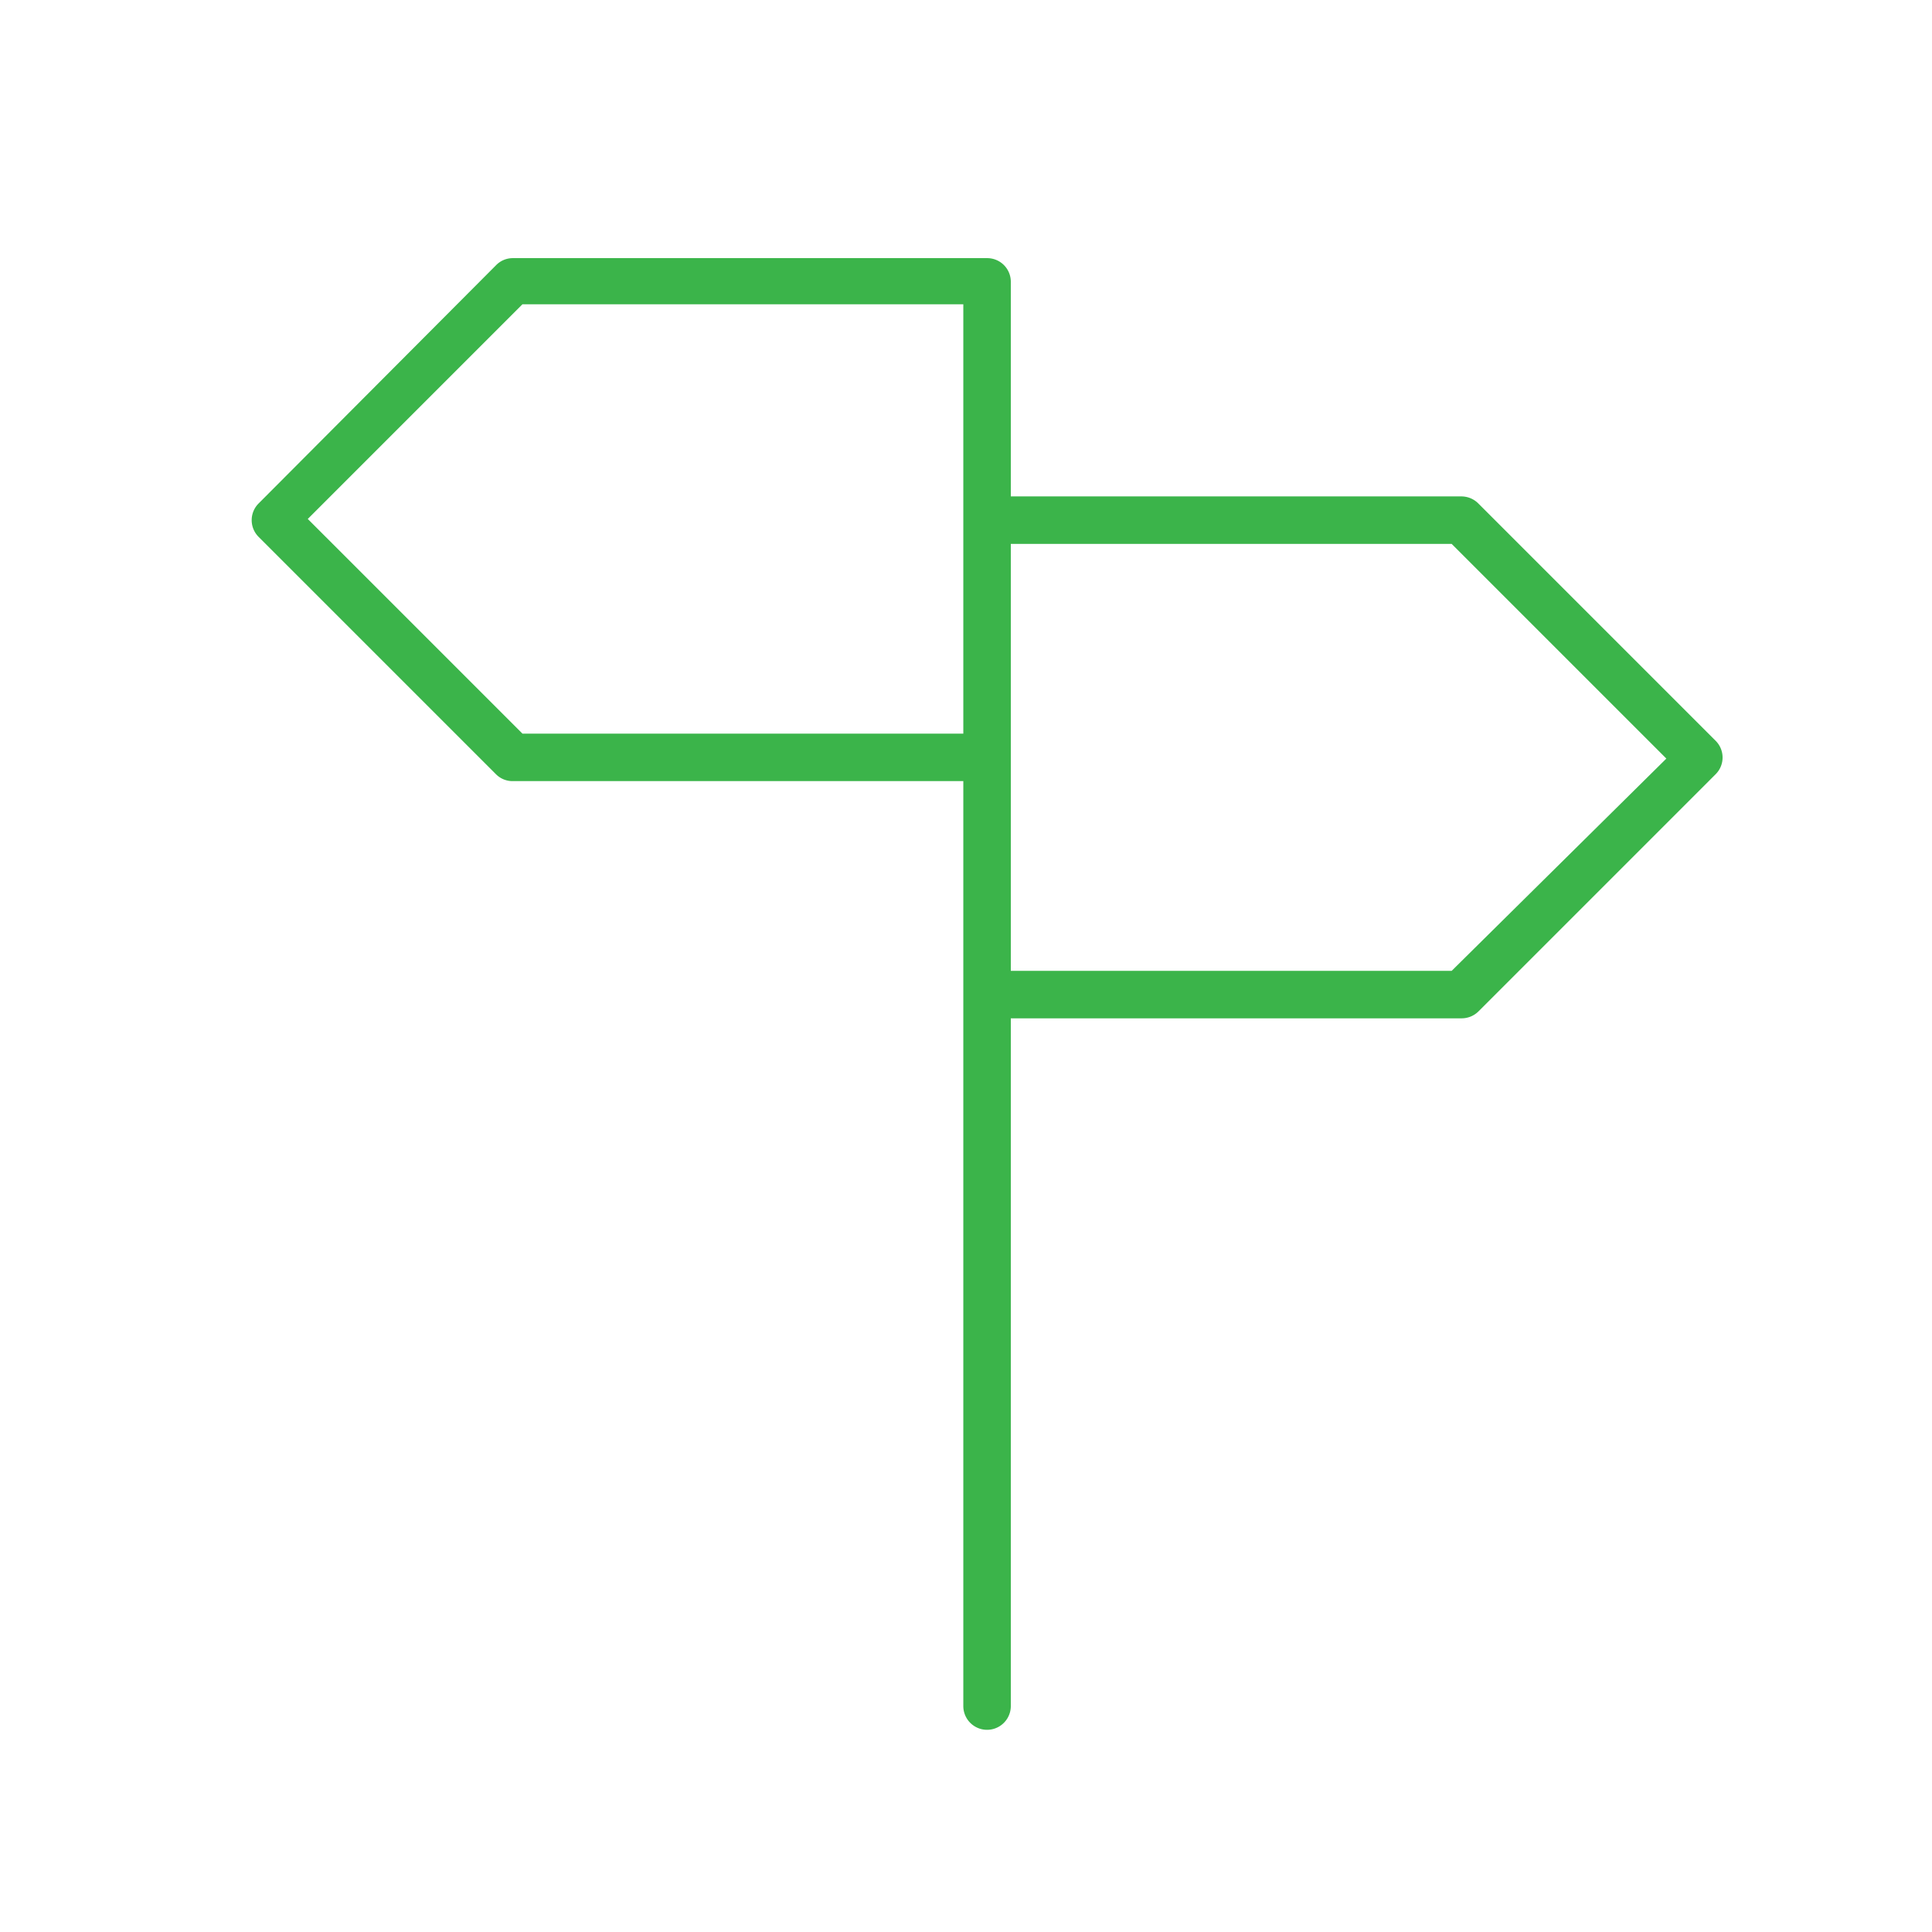 <svg id="Layer_1" data-name="Layer 1" xmlns="http://www.w3.org/2000/svg" viewBox="0 0 72 72"><defs><style>.cls-1{fill:#3bb44a;}</style></defs><title>BankReseller-greenhover</title><path class="cls-1" d="M63.93,27.6l-8.84-8.84a.89.89,0,0,0-.63-.26H37.67v-8a.88.88,0,0,0-.88-.88H19.11a.87.87,0,0,0-.62.26L9.64,18.76a.88.88,0,0,0,0,1.25l8.84,8.84a.87.87,0,0,0,.62.26H35.9V63.58a.88.88,0,1,0,1.77,0V37.95h16.8a.89.89,0,0,0,.63-.26l8.84-8.84A.88.88,0,0,0,63.93,27.6Zm-44.46-.26-8-8,8-8H35.9V27.34ZM54.1,36.18H37.67V20.27H54.1l8,8Z"/></svg>